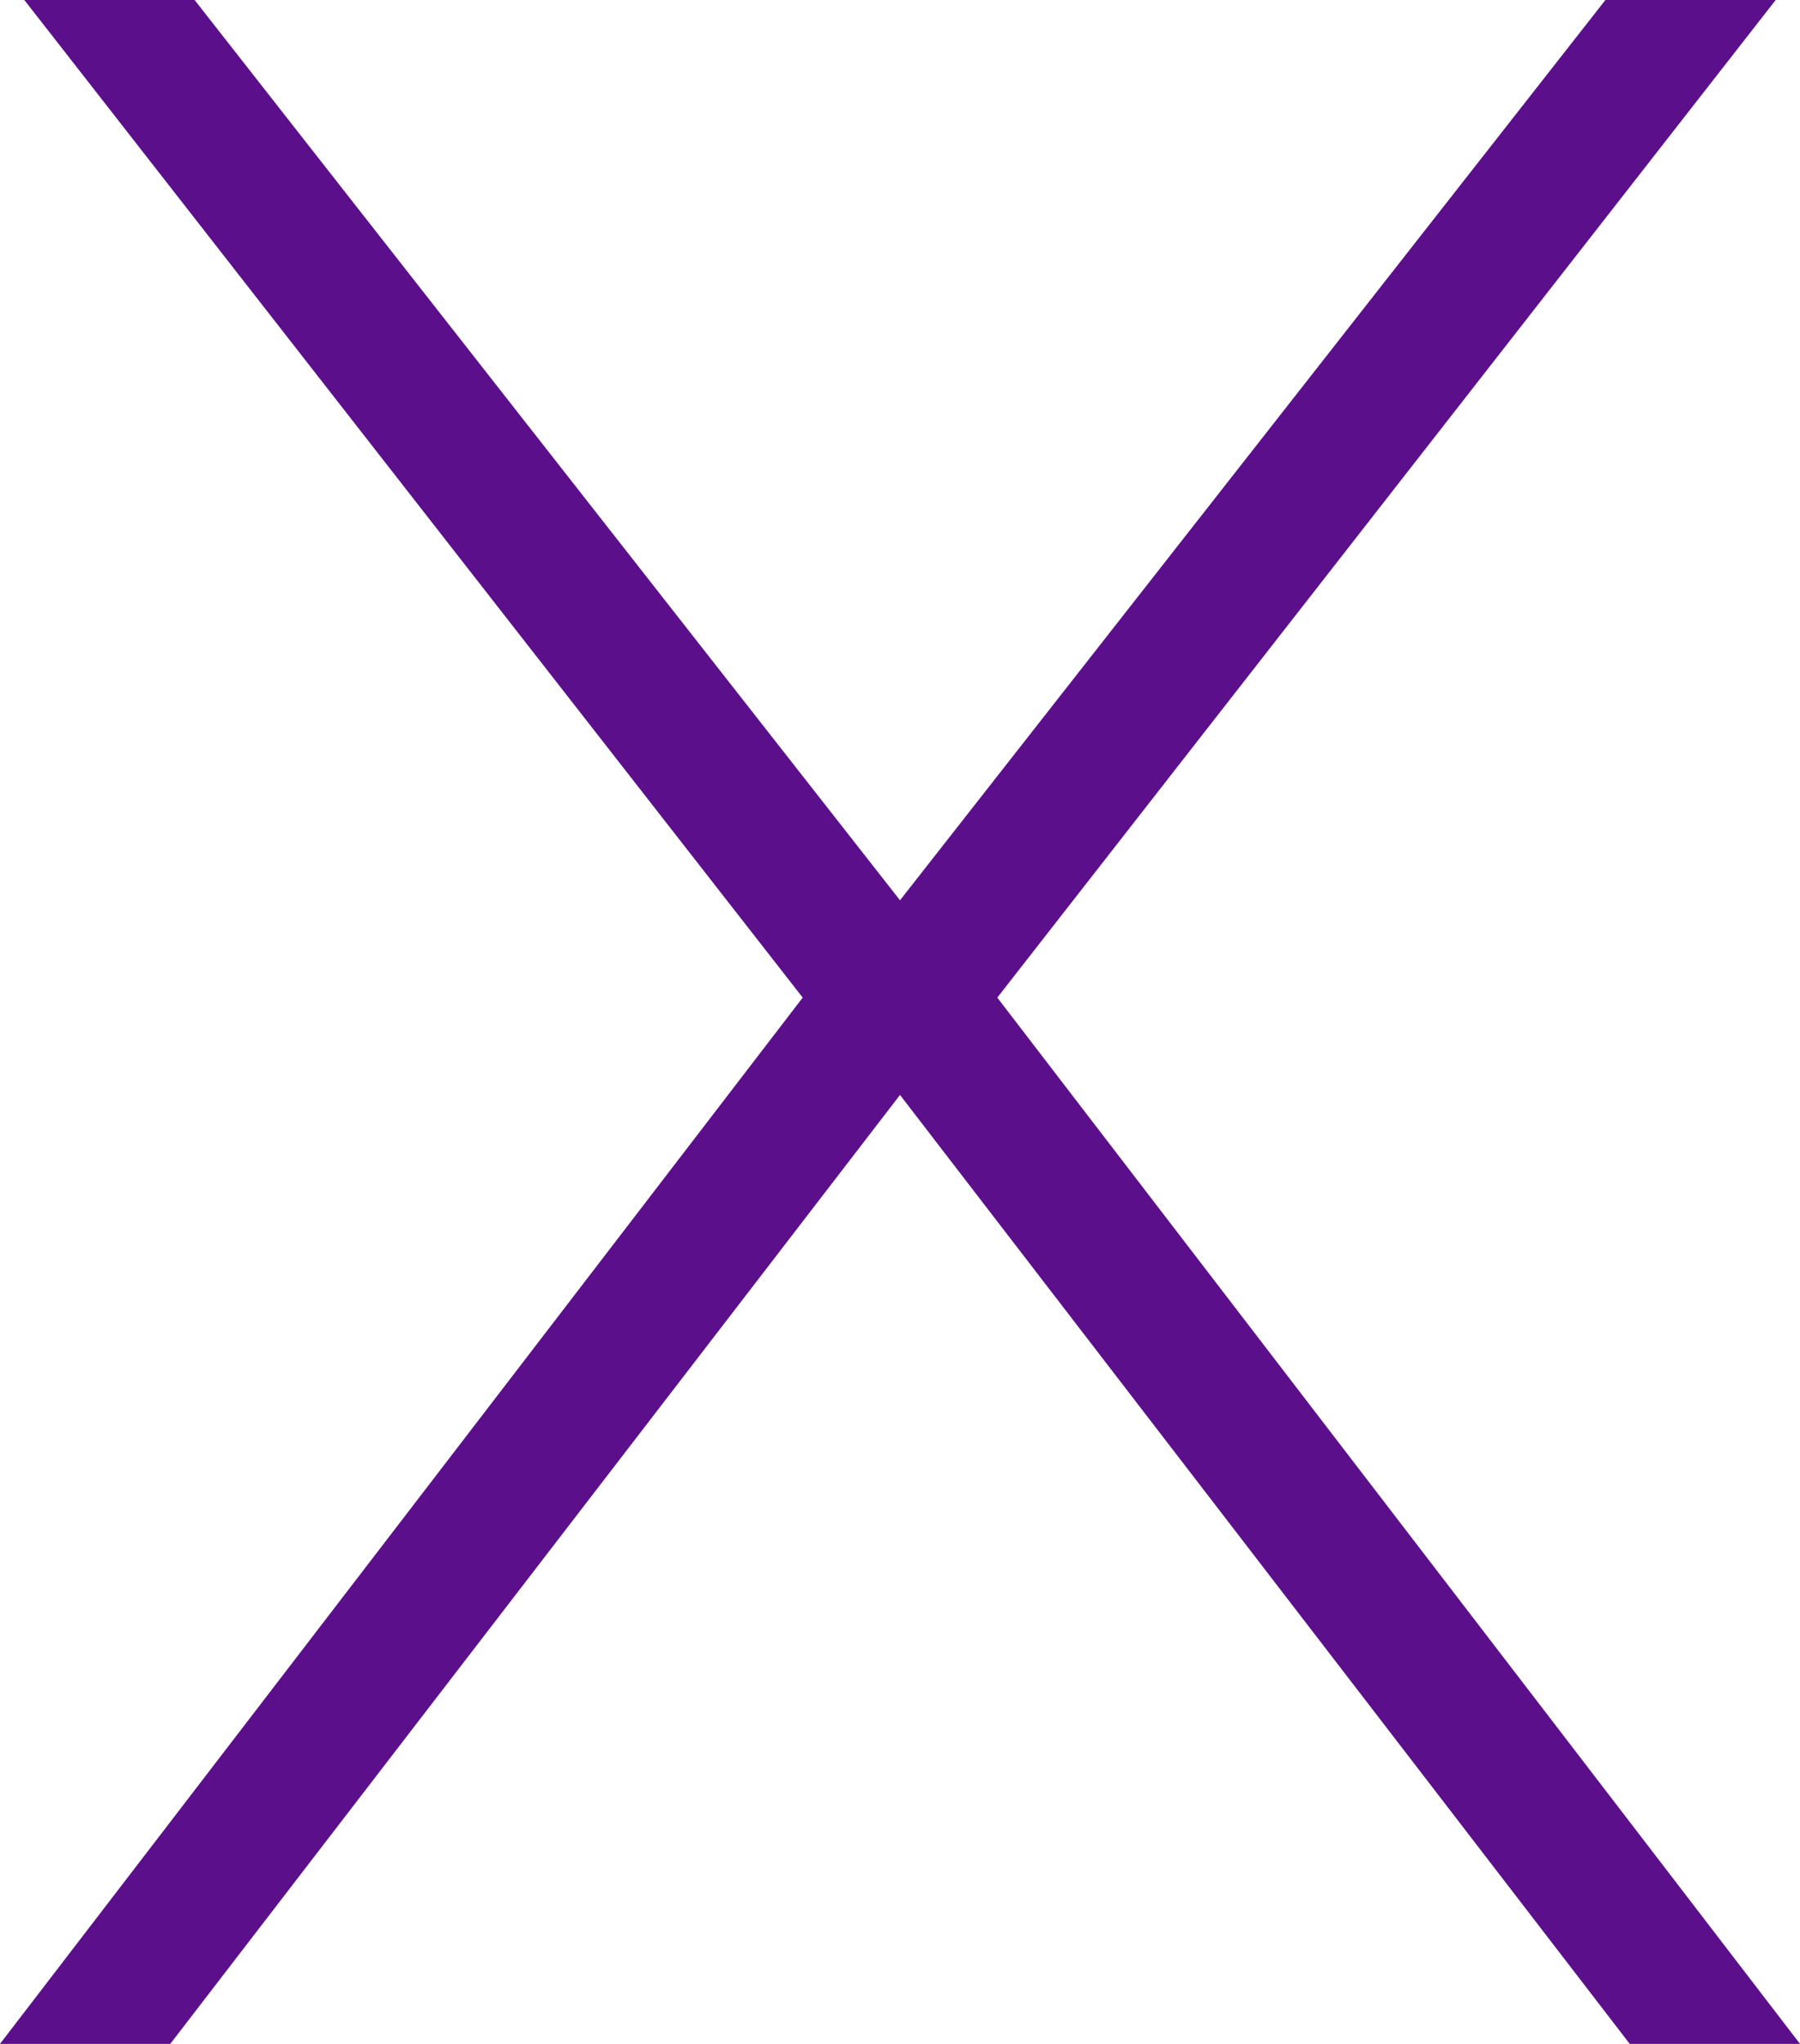 <?xml version="1.0" encoding="utf-8"?>
<!-- Generator: Adobe Illustrator 26.2.1, SVG Export Plug-In . SVG Version: 6.00 Build 0)  -->
<svg version="1.1" id="Layer_1" xmlns="http://www.w3.org/2000/svg" xmlns:xlink="http://www.w3.org/1999/xlink" x="0px" y="0px"
	 viewBox="0 0 7.4 8.4" style="enable-background:new 0 0 7.4 8.4;" xml:space="preserve">
<style type="text/css">
	.st0{fill:#5C0F8B;}
</style>
<g>
	<path class="st0" d="M6.7,8.4l-3-3.9l-3,3.9H0l3.3-4.3L0.1,0h0.7l2.9,3.7L6.6,0h0.7L4.1,4.1l3.3,4.3H6.7z"/>
</g>
</svg>
